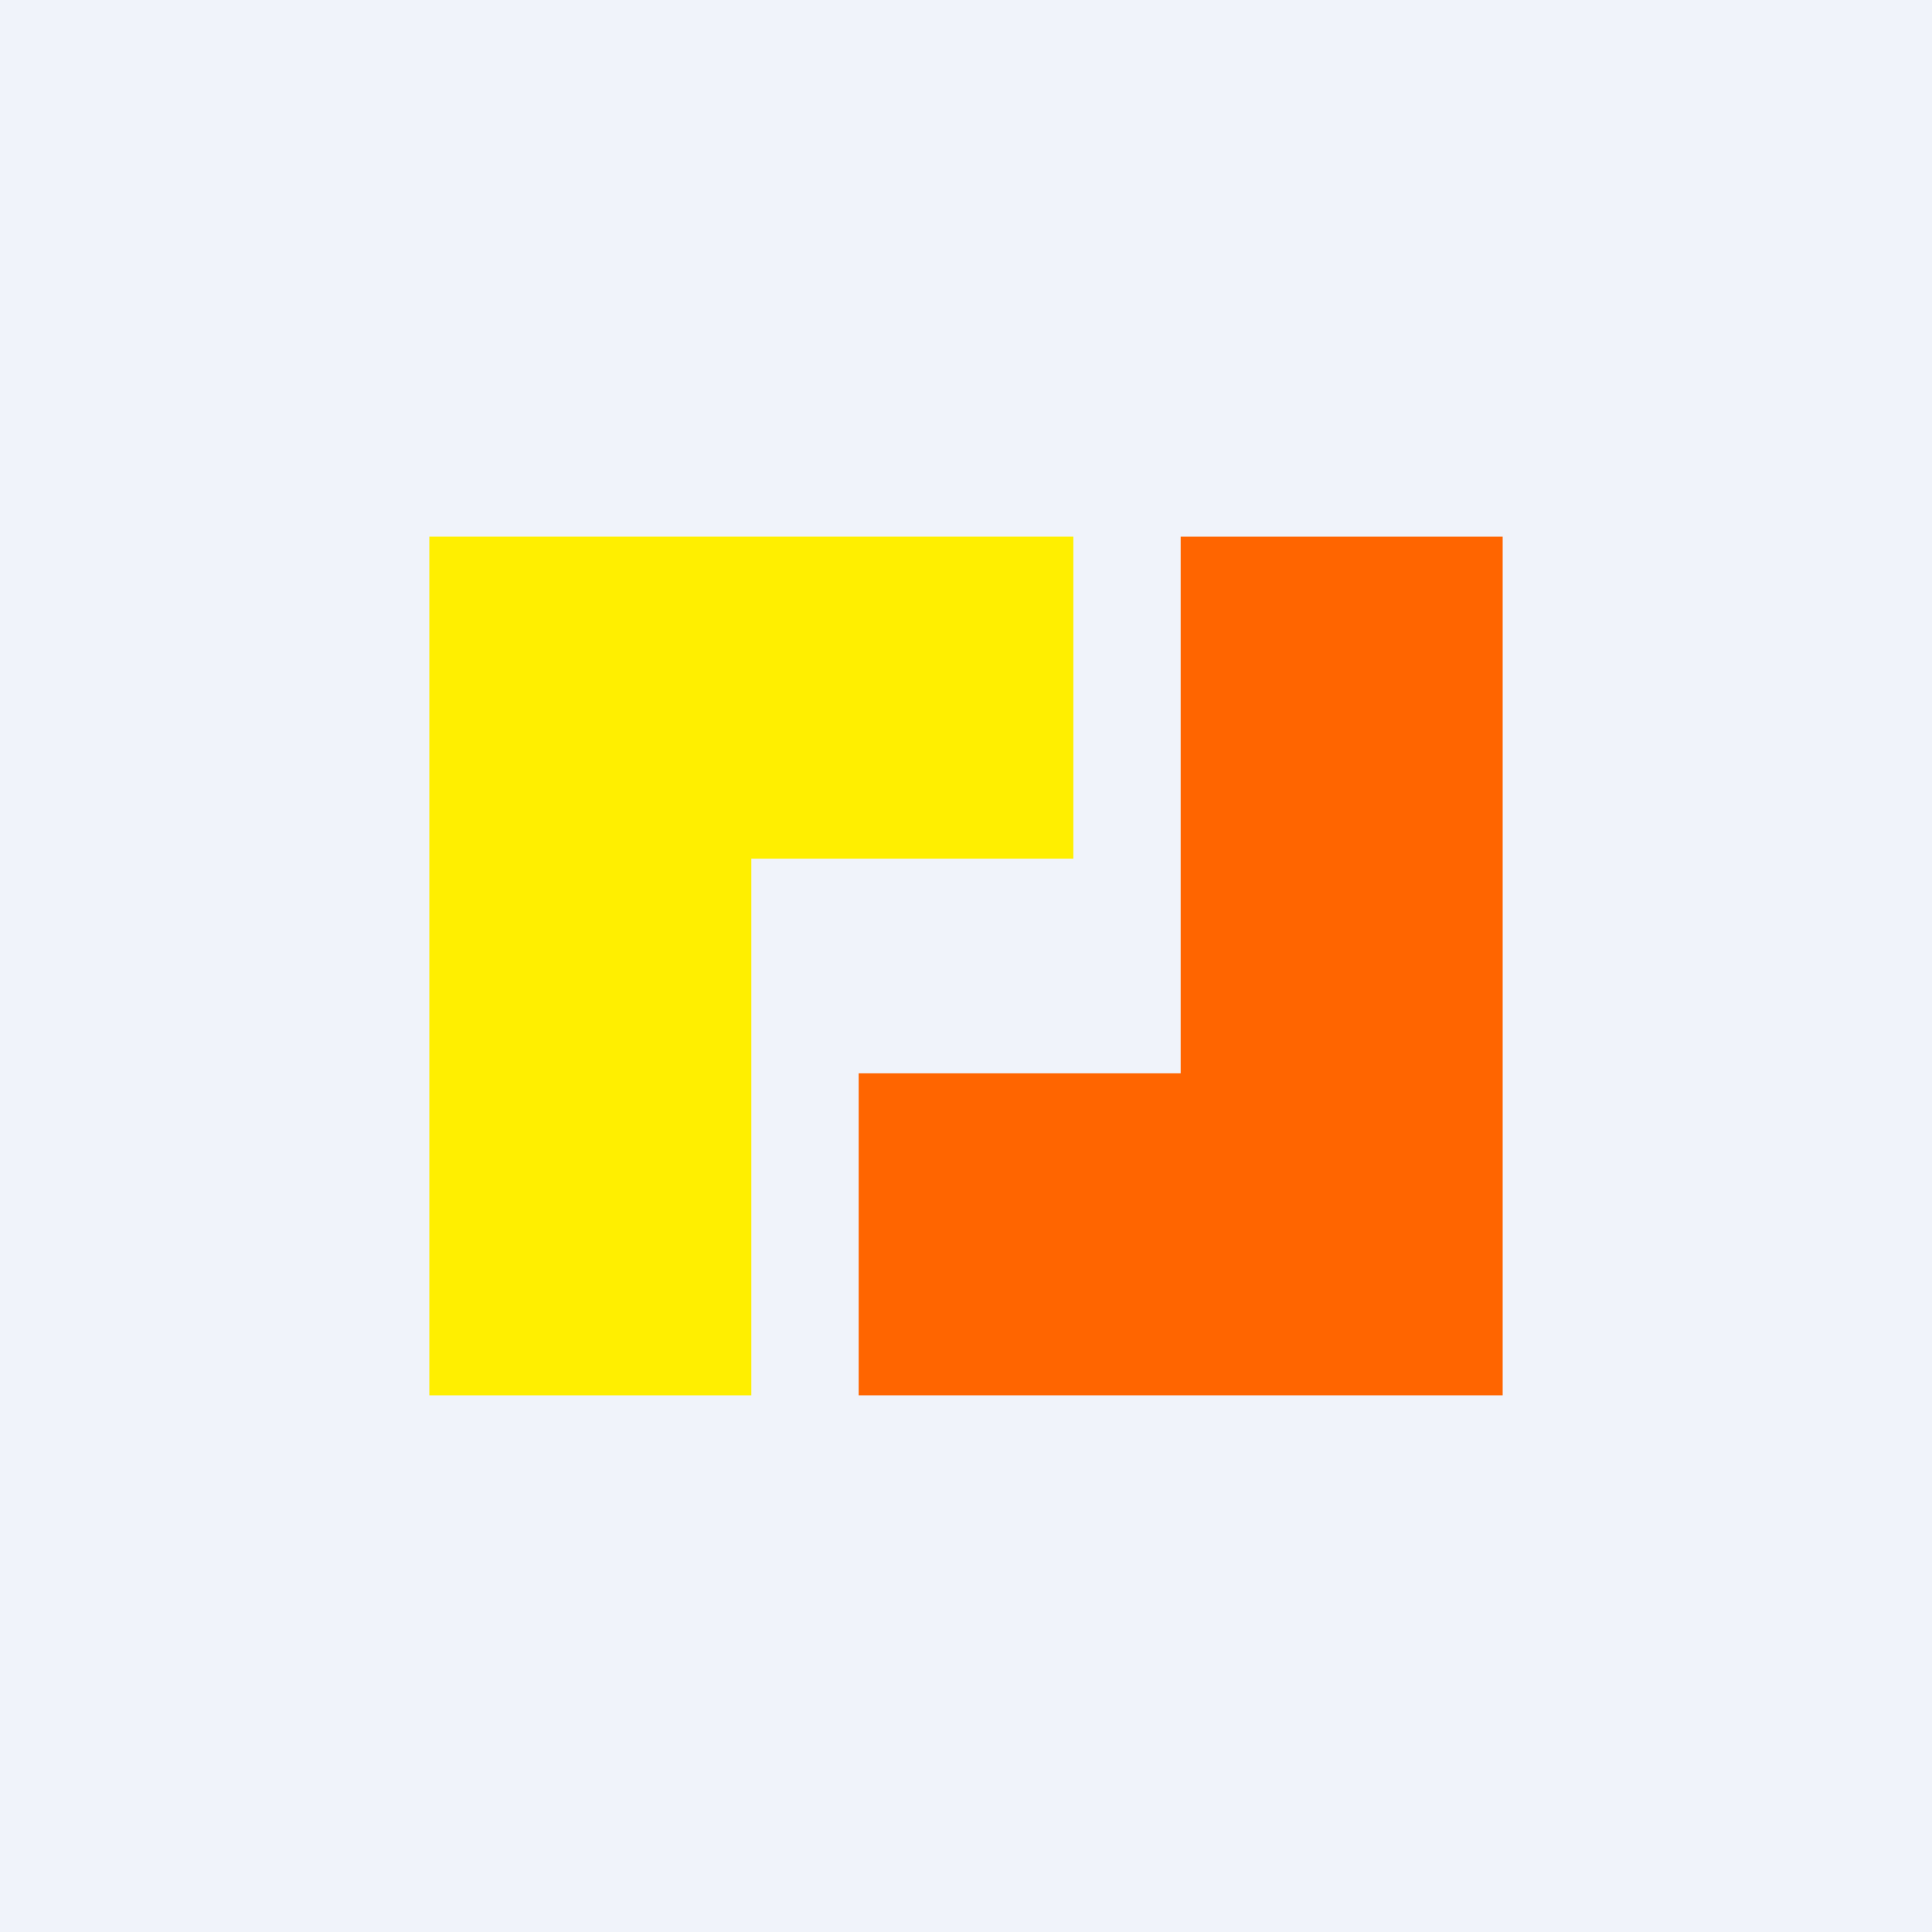 <!-- by TradingView --><svg width="18" height="18" viewBox="0 0 18 18" xmlns="http://www.w3.org/2000/svg"><path fill="#F0F3FA" d="M0 0h18v18H0z"/><path d="M4 5v8h3V8h3V5H4Z" fill="#FFEF00"/><path d="M14 13V5h-3v5H8v3h6Z" fill="#FF6500"/></svg>